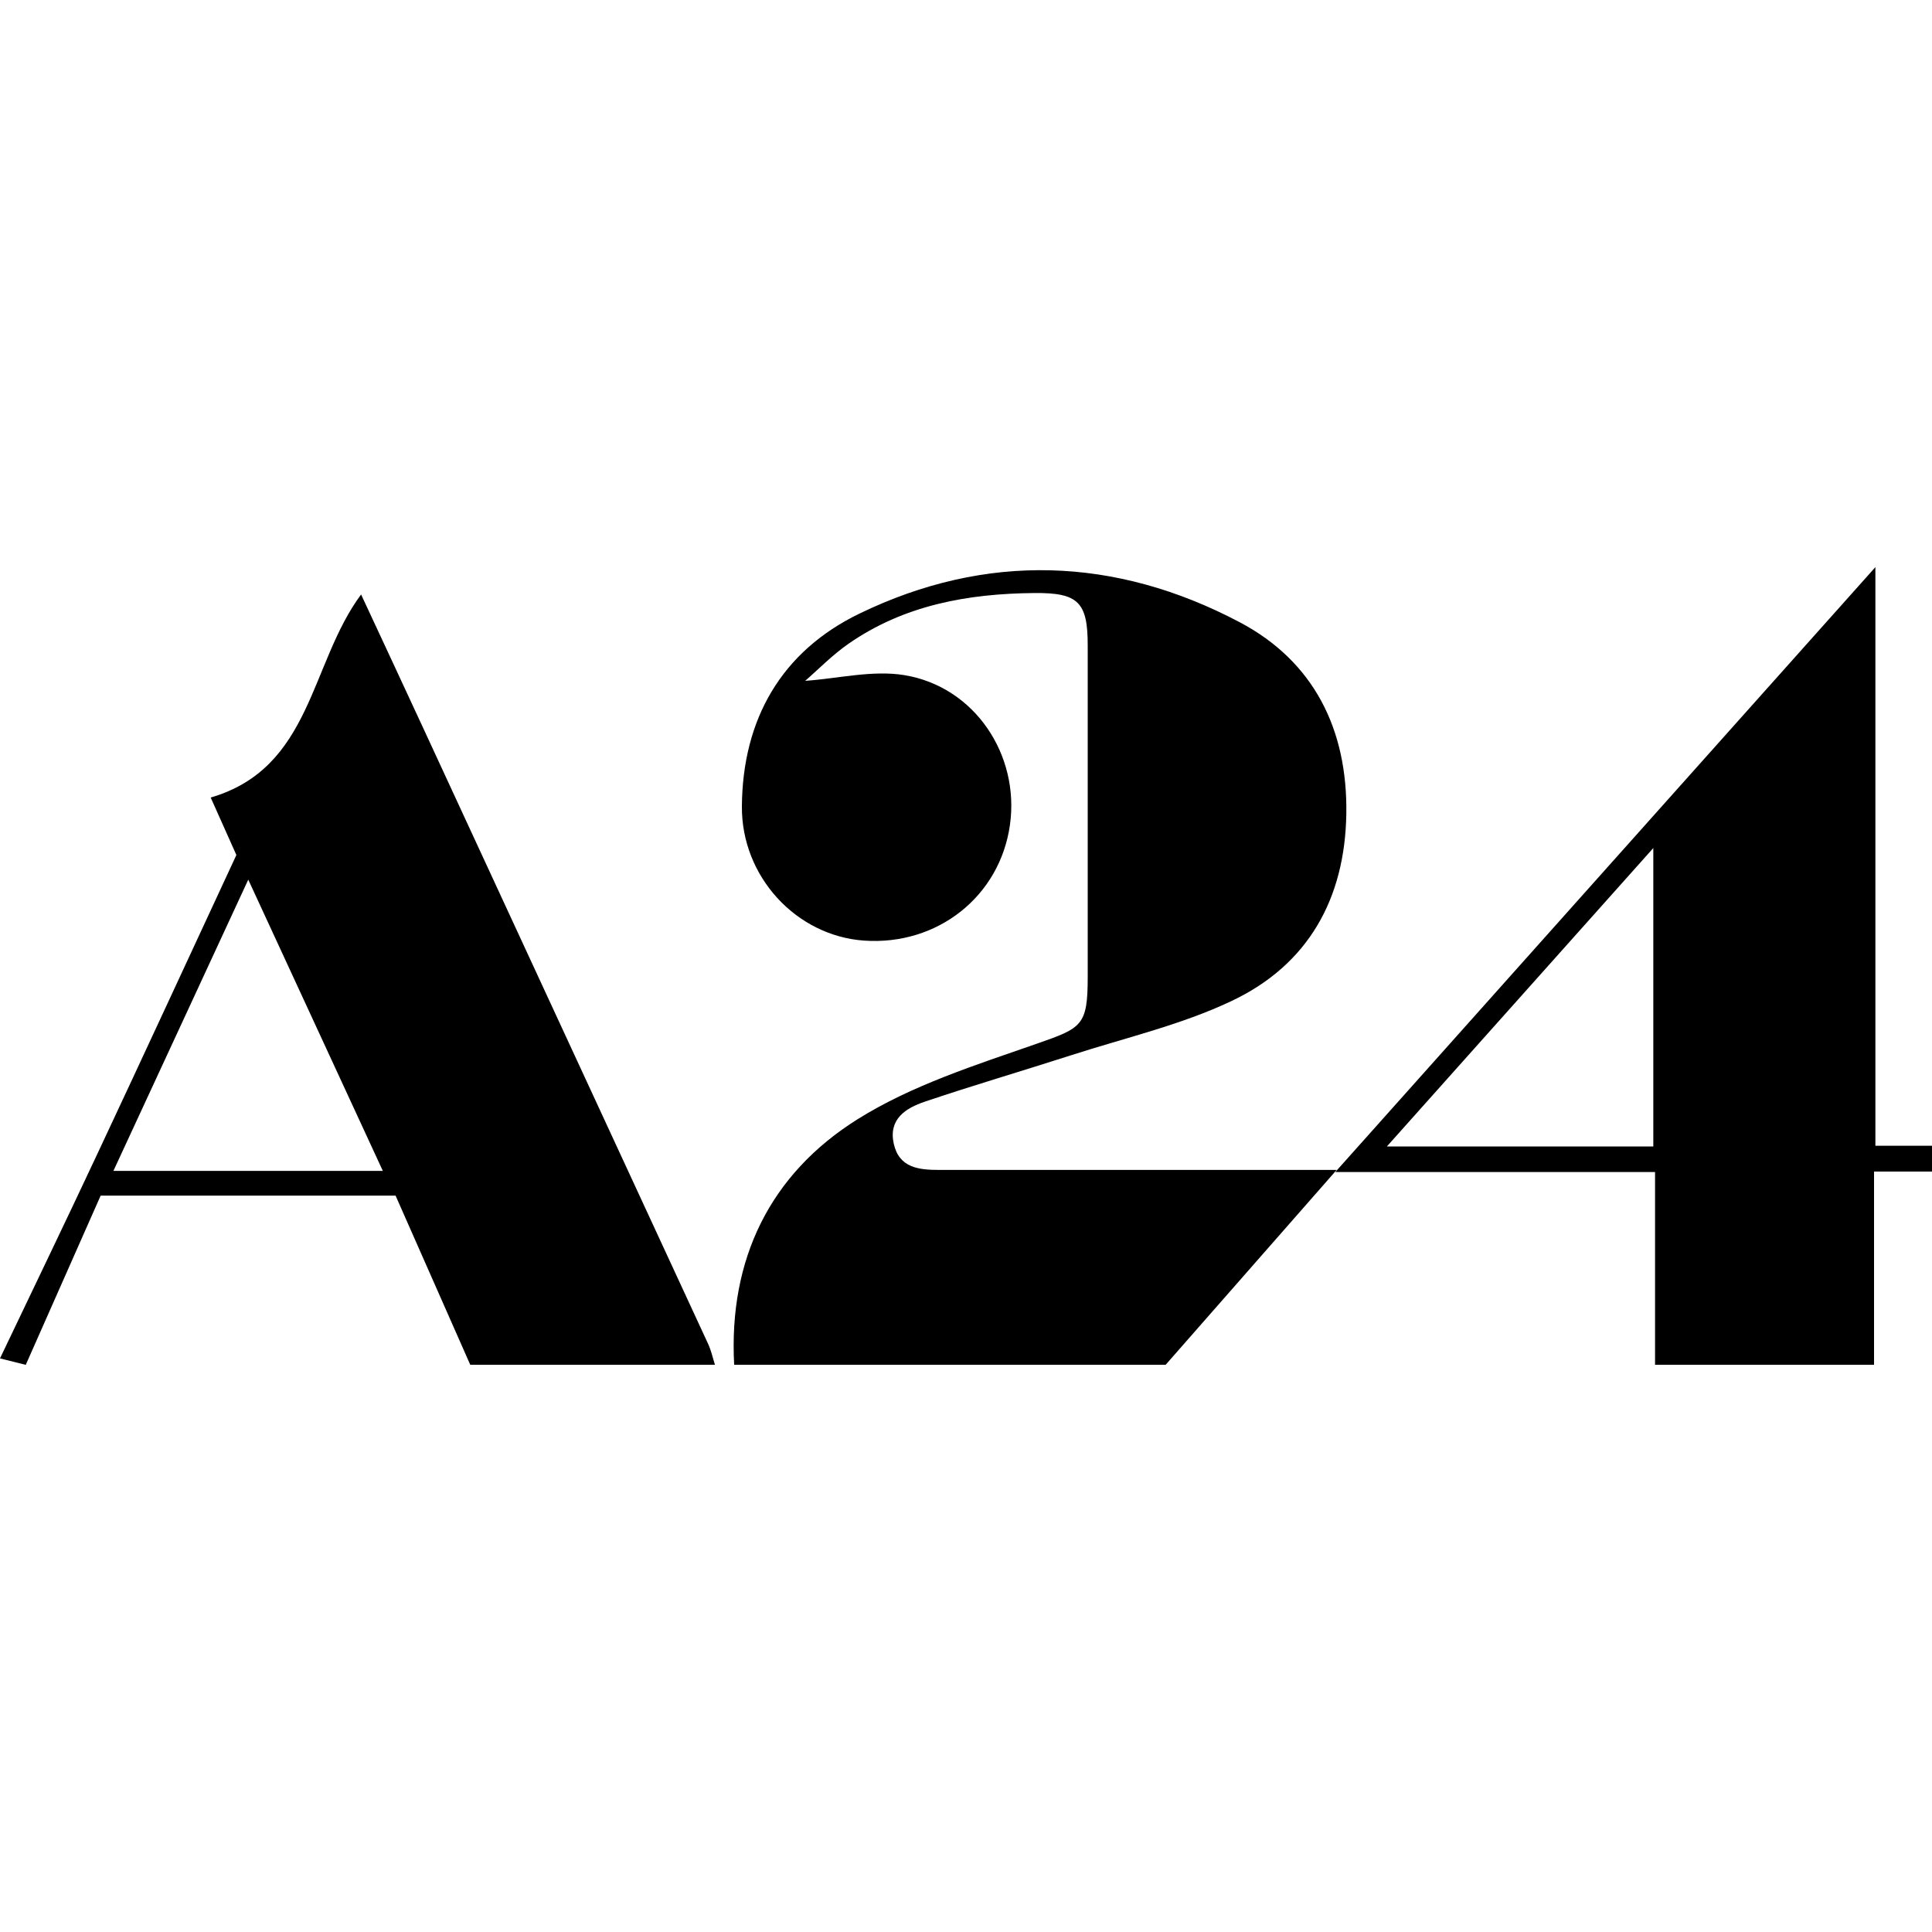 <svg viewBox="0 0 200 200" xmlns="http://www.w3.org/2000/svg" id="Layer_1"><defs><style>.cls-1{stroke-width:0px;}</style></defs><path d="m76,141.28c-.59-10.92,3.71-19.74,12.78-25.42,5.62-3.52,12.22-5.61,18.56-7.82,4.66-1.63,5.26-1.85,5.26-6.92,0-11.44,0-22.87,0-34.31,0-4.46-.96-5.46-5.51-5.42-6.88.06-13.5,1.24-19.28,5.27-1.69,1.18-3.15,2.69-4.46,3.82,3.43-.24,6.97-1.13,10.27-.59,7.29,1.2,11.95,8.26,10.93,15.5-1.04,7.4-7.5,12.52-15.12,11.98-7-.5-12.69-6.62-12.63-13.91.07-9.01,4.1-16.03,12.15-19.93,13.13-6.37,26.53-5.9,39.36.87,7.7,4.06,11.2,11.11,11.06,19.86-.14,8.77-3.94,15.59-11.83,19.34-5.25,2.5-11.06,3.83-16.63,5.63-5.06,1.63-10.16,3.12-15.19,4.82-1.95.66-3.76,1.79-3.2,4.34.55,2.5,2.58,2.72,4.69,2.72,12.32,0,24.65,0,36.97,0,1.17,0,2.34,0,4.19,0-6.22,7.08-11.96,13.63-17.7,20.17h-44.67Zm-73.33,0c2.58-5.84,5.17-11.68,7.75-17.51h30.53c2.57,5.83,5.15,11.67,7.73,17.51h25.33c-.23-.73-.39-1.49-.71-2.17-9.86-21.33-19.73-42.66-29.6-63.98-2.08-4.5-4.18-8.99-6.32-13.59-5.32,7.16-5.07,17.96-15.57,21.02.96,2.15,1.81,4.05,2.66,5.95-4.8,10.33-9.54,20.6-14.34,30.83-3.33,7.11-6.75,14.19-10.13,21.28.89.22,1.78.44,2.67.67Zm36.96-20.07H11.74c4.63-10,9.15-19.77,13.96-30.15,4.83,10.44,9.31,20.14,13.93,30.15Zm154.37,20.07v-20h6v-2.67h-5.86v-59.9c-18.75,21-36.99,41.43-55.91,62.62h33.1v19.95h22.67Zm-50.43-22.6c9.3-10.41,18.22-20.41,27.58-30.89v30.89h-27.58Z" class="cls-1"></path></svg>